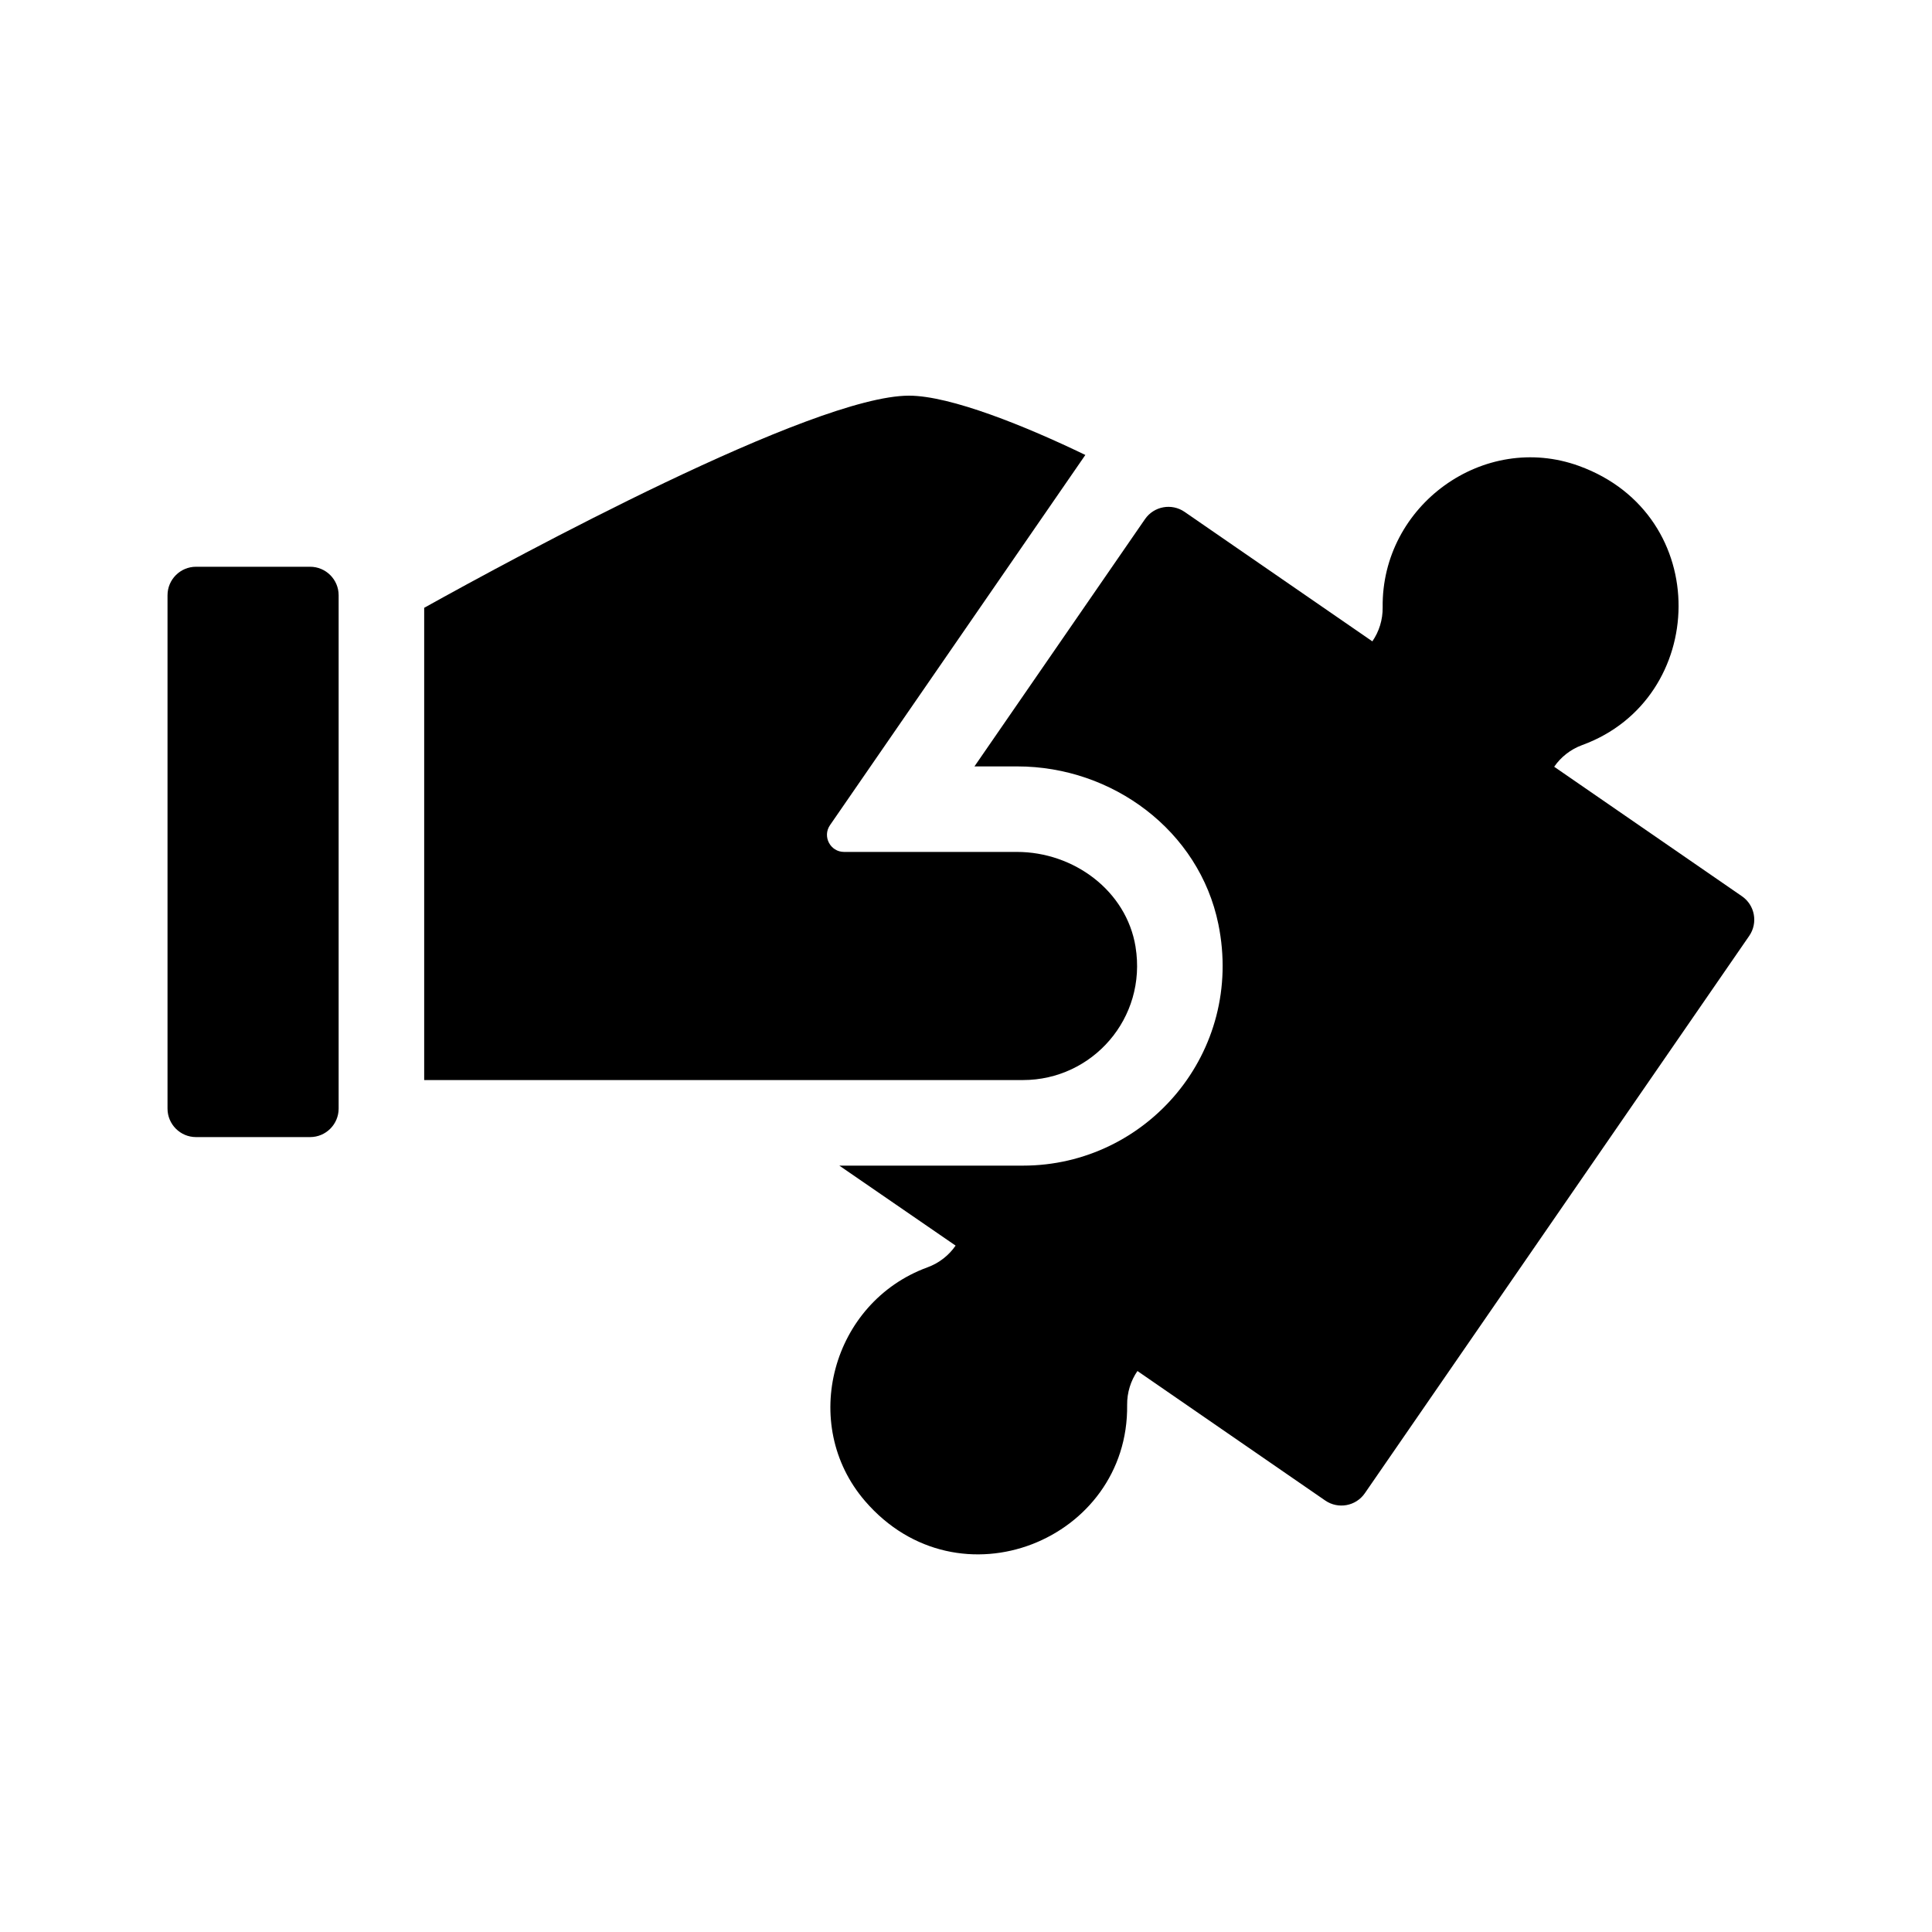 <?xml version="1.0" encoding="UTF-8"?>
<!-- Uploaded to: SVG Repo, www.svgrepo.com, Generator: SVG Repo Mixer Tools -->
<svg fill="#000000" width="800px" height="800px" version="1.1" viewBox="144 144 512 512" xmlns="http://www.w3.org/2000/svg">
 <g>
  <path d="m226.18 445.34h-30.23c-4.168 0-7.555-3.383-7.555-7.555v-136.03c0-4.172 3.387-7.559 7.559-7.559h30.23c4.172 0 7.559 3.387 7.559 7.559v136.03c-0.004 4.172-3.391 7.555-7.562 7.555z"/>
  <path d="m605.63 381.51c3.438 2.367 4.301 7.074 1.93 10.508l-101.86 147.7c-2.367 3.438-7.074 4.301-10.508 1.93l-49.758-34.316c-1.777 2.578-2.769 5.703-2.731 9.004 0.465 35.766-44.672 54.199-69.449 25.469-17.551-20.359-8.852-52.656 16.531-61.945 3.109-1.137 5.68-3.18 7.461-5.762l-30.816-21.195h48.684c32.797 0 58.723-30.012 51.762-64.008-5.066-24.73-28.035-41.789-53.281-41.789h-11.355l45.188-65.52c2.367-3.438 7.074-4.301 10.508-1.93l49.75 34.309c1.785-2.586 2.777-5.715 2.734-9.023-0.336-27.055 26.793-46.629 52.027-37.465 35.77 12.988 34.32 61.746 0.871 73.965-3.102 1.133-5.668 3.176-7.445 5.754z"/>
  <path d="m444.93 394.92c3.078 18.938-11.457 35.305-29.816 35.305h-158.7v-125.15c24.48-13.621 103.06-56.219 128.48-56.219 10.984 0 30.953 8.086 46.734 15.715l-67.66 98.09c-2.086 3.008 0.07 7.109 3.723 7.109h45.805c15.059 0 29.02 10.289 31.438 25.152z"/>
 </g>
</svg>
